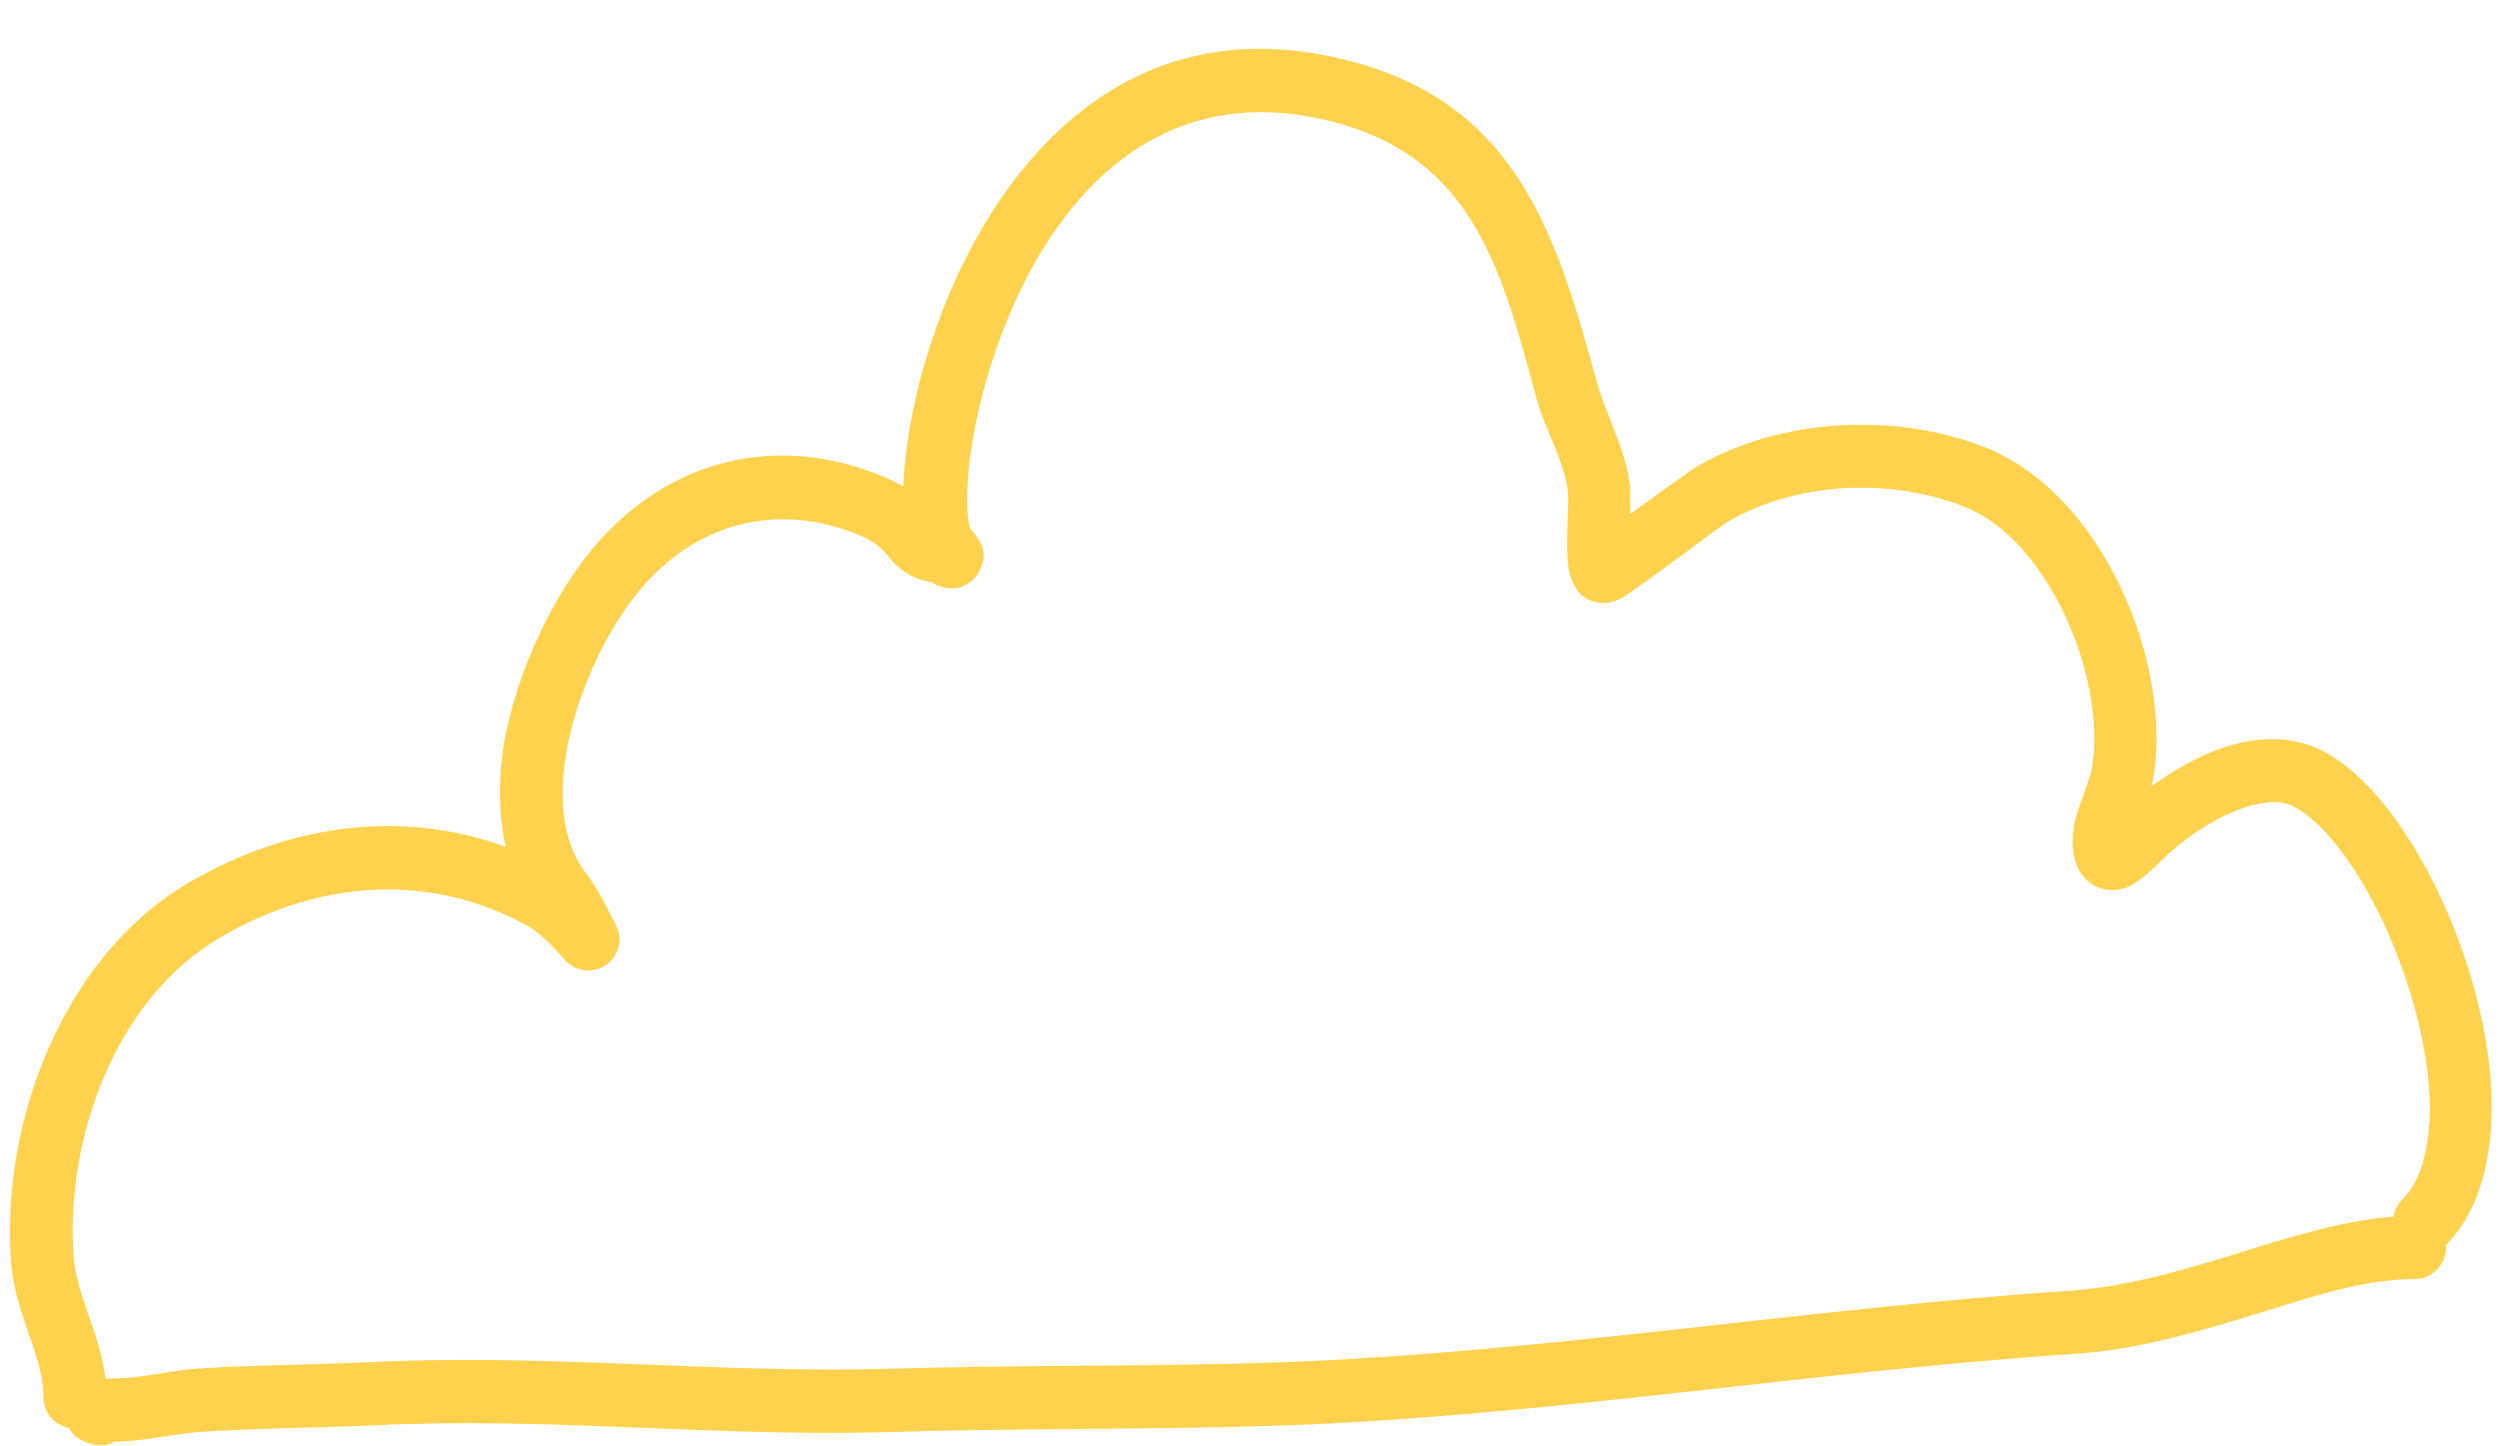 <?xml version="1.0" encoding="UTF-8" standalone="no"?><svg xmlns="http://www.w3.org/2000/svg" xmlns:xlink="http://www.w3.org/1999/xlink" fill="#fed24d" height="224.2" preserveAspectRatio="xMidYMid meet" version="1" viewBox="-1.5 -7.7 387.6 224.2" width="387.6" zoomAndPan="magnify"><g id="change1_1"><path d="M149.7,74.8c-0.2-0.6-0.4-1.8-0.5-2.8c-0.2-3,0-7,0.8-11.6 c3.8-22.1,19.4-57.1,53.8-49.7c23.7,5.1,28.1,23.2,33.6,43.4c1.3,4.9,4.4,9.7,4.9,14.8c0.1,1.5-0.4,7.9,0,11.1 c0.3,2.2,1.2,3.7,1.9,4.4c0.5,0.5,3,2.5,6.4,0.6c2.8-1.6,15.3-11.2,16.6-11.9c10.6-6.1,25.1-6.8,36.6-2.2c5.3,2.1,9.7,6.7,13.1,12.3 c5.3,8.7,8,19.8,6.6,28.2c-0.4,2.2-2.2,5.9-2.8,9c-0.4,2.5-0.2,4.8,0.7,6.6c0.9,1.7,2.1,2.6,3.4,3c1.1,0.4,2.4,0.4,3.8,0 c1.9-0.6,4.7-3.3,5.6-4.2c3-3,8.1-6.8,13.3-8.4c2.6-0.8,5.3-1.2,7.6,0.1c3.3,1.9,6.5,5.6,9.5,10.3c4.8,7.6,8.7,17.7,10.4,27.2 c0.9,5.1,1.2,10,0.5,14.3c-0.5,3.6-1.7,6.8-3.9,9c-1.9,1.9-1.9,5,0,6.9c1.9,1.9,5,1.9,6.9,0c6.6-6.7,8.3-18.9,6-32 c-1.9-10.8-6.3-22.1-11.8-30.7c-3.9-6.2-8.4-11-12.9-13.5c-4.6-2.6-10-2.6-15.3-1c-4.2,1.3-8.3,3.7-11.8,6.2 c0.1-0.4,0.2-0.8,0.3-1.2c1.8-10.5-1.3-24.2-7.9-34.9c-4.5-7.4-10.7-13.4-17.8-16.3c-14.1-5.7-32-4.7-45,2.8 c-0.7,0.4-6,4.2-10.4,7.4c0-1.9,0.1-3.5,0-4.2c-0.6-5.7-3.7-11-5.2-16.4c-6.5-23.8-12.9-44.3-41-50.3c-41-8.8-61,31.3-65.5,57.6 c-1.4,8.3-1.3,15.2-0.1,18.9c1.1,3.4,3.1,5.1,5.1,5.7c2.6,0.8,5.3-0.6,6.1-3.2C152.2,78.2,151.4,76,149.7,74.8z M77.6,123.6 c-16.2-5.9-33.6-3.5-49.1,5.5C9,140.5-0.8,166.3,0.9,188.1c0.3,4.1,1.7,8,3,11.8c1,2.9,2,5.8,2,9c0,2.7,2.2,4.9,4.9,4.9 c2.7,0,4.9-2.2,4.9-4.9c0-4.2-1.2-8.2-2.6-12.1c-1-3.1-2.2-6.1-2.5-9.4C9.2,169,17,147.1,33.4,137.6c15.2-8.9,32.7-10.2,48-1.5 c2.1,1.2,5.3,5,5.3,5c1.6,1.8,4.3,2.2,6.3,0.9c2-1.3,2.8-4,1.7-6.2c0,0-2.7-5.6-4.6-8c-3.4-4.3-4.1-10.2-3.5-16.2 c1.1-10.2,6.2-21,11.5-27.5c8.8-10.8,21.8-14.2,34.6-8.7c3.4,1.5,4.1,3.3,5.3,4.4c1.7,1.6,3.8,2.9,8.2,3c2.7,0.1,5-2,5-4.7 c0.1-2.7-2-4.9-4.7-5c-1.7-0.1-2.1-0.6-2.7-1.3c-0.4-0.5-0.9-1-1.4-1.6c-1.3-1.3-3-2.6-5.8-3.8c-17-7.3-34.3-2.9-46,11.5 c-6.3,7.8-12.3,20.5-13.7,32.6C76.5,115.1,76.6,119.5,77.6,123.6z M17,215.8c4.4,0,8.9-1.2,13.3-1.5c8.8-0.6,17.7-0.6,26.6-1 c27-1.4,54,1.9,81,1c20.1-0.6,40.3-0.3,60.5-1c40.7-1.5,81.8-8.4,122.5-11.1c10.3-0.7,19.9-3.7,29.1-6.5c8.3-2.6,16.1-5.1,23.5-5.1 c2.7,0,4.9-2.2,4.9-4.9c0-2.7-2.2-4.9-4.9-4.9c-8.3,0-17.1,2.6-26.4,5.5c-8.4,2.6-17.4,5.4-26.8,6.1c-40.6,2.7-81.7,9.6-122.3,11.1 c-20.1,0.7-40.3,0.4-60.4,1c-27.1,0.8-54.2-2.4-81.2-1c-8.9,0.4-17.9,0.4-26.8,1c-4.2,0.3-8.6,1.5-12.7,1.5c-0.7,0-2.4,0.1-3.3,0.3 c-0.8,0.2-1.4,0.4-1.8,0.6c-1.6,0.9-2.2,2.1-2.4,3.1c-0.3,1-0.2,2.1,0.2,3.1c0.2,0.5,0.9,2.6,4.4,3.2C15,216.5,16,216.3,17,215.8z" fill="inherit" transform="translate(-.667)"/></g></svg>